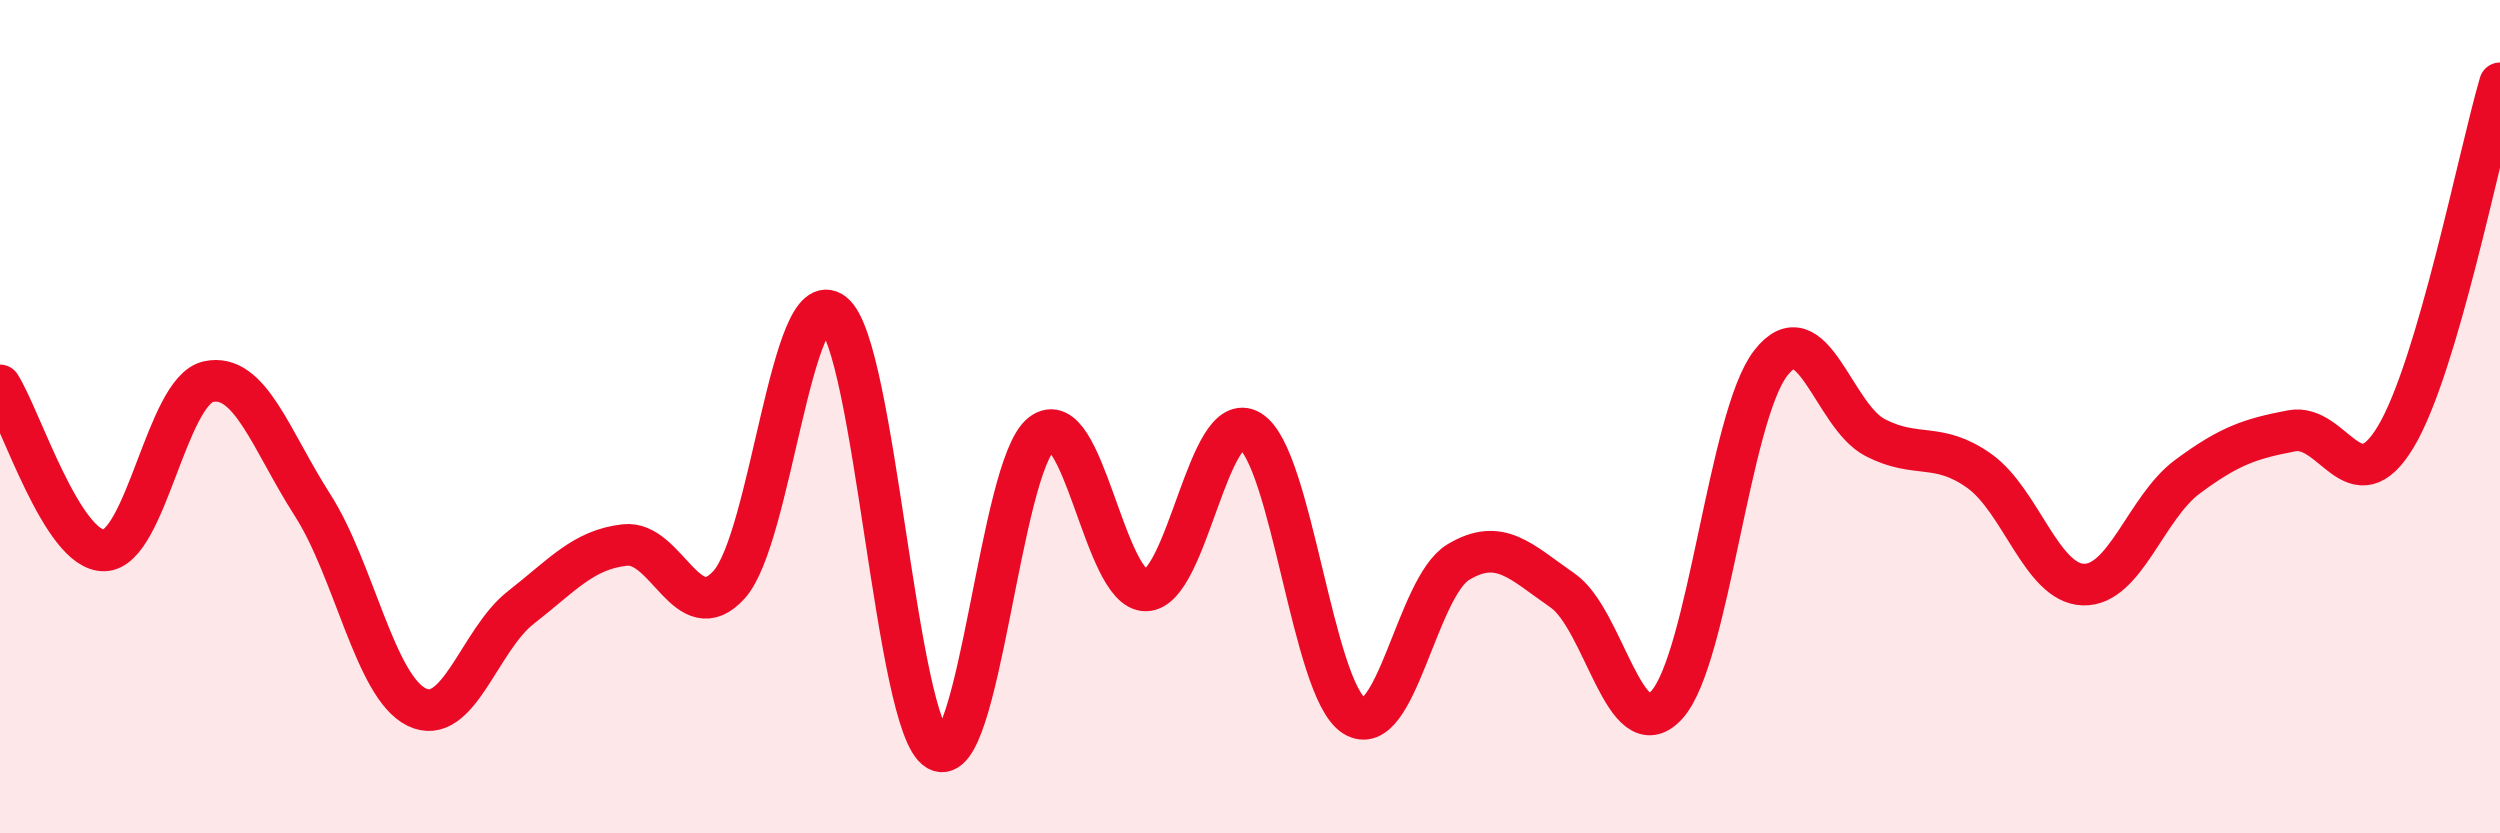 
    <svg width="60" height="20" viewBox="0 0 60 20" xmlns="http://www.w3.org/2000/svg">
      <path
        d="M 0,9.25 C 0.5,10.04 1.5,13.23 2.5,13.21 C 3.5,13.19 4,9.38 5,9.16 C 6,8.94 6.5,10.56 7.5,12.12 C 8.5,13.68 9,16.48 10,16.97 C 11,17.46 11.5,15.36 12.5,14.58 C 13.5,13.8 14,13.19 15,13.08 C 16,12.97 16.5,15.14 17.5,14.03 C 18.5,12.92 19,6.73 20,7.52 C 21,8.31 21.5,17.42 22.5,18 C 23.5,18.58 24,11.18 25,10.41 C 26,9.64 26.5,14.18 27.5,14.17 C 28.5,14.16 29,9.74 30,10.34 C 31,10.94 31.5,16.55 32.5,17.18 C 33.5,17.81 34,14.09 35,13.49 C 36,12.89 36.5,13.48 37.5,14.17 C 38.5,14.86 39,18.01 40,16.92 C 41,15.83 41.5,9.99 42.5,8.71 C 43.5,7.43 44,9.98 45,10.5 C 46,11.02 46.5,10.59 47.5,11.3 C 48.5,12.01 49,14 50,14.03 C 51,14.06 51.5,12.18 52.5,11.44 C 53.5,10.7 54,10.53 55,10.34 C 56,10.15 56.5,12.15 57.5,10.48 C 58.5,8.81 59.5,3.7 60,2L60 20L0 20Z"
        fill="#EB0A25"
        opacity="0.1"
        stroke-linecap="round"
        stroke-linejoin="round"
      />
      <path
        d="M 0,9.25 C 0.5,10.04 1.5,13.23 2.5,13.21 C 3.5,13.19 4,9.38 5,9.16 C 6,8.94 6.5,10.56 7.5,12.12 C 8.5,13.68 9,16.48 10,16.97 C 11,17.46 11.5,15.36 12.5,14.58 C 13.5,13.8 14,13.19 15,13.08 C 16,12.97 16.5,15.14 17.5,14.03 C 18.5,12.92 19,6.73 20,7.52 C 21,8.31 21.5,17.42 22.5,18 C 23.5,18.58 24,11.18 25,10.41 C 26,9.64 26.5,14.18 27.5,14.17 C 28.5,14.16 29,9.74 30,10.34 C 31,10.94 31.5,16.55 32.5,17.18 C 33.5,17.81 34,14.09 35,13.49 C 36,12.89 36.5,13.48 37.5,14.17 C 38.5,14.86 39,18.01 40,16.92 C 41,15.83 41.5,9.99 42.5,8.71 C 43.5,7.43 44,9.98 45,10.5 C 46,11.02 46.5,10.59 47.5,11.3 C 48.5,12.01 49,14 50,14.03 C 51,14.06 51.5,12.18 52.5,11.44 C 53.5,10.7 54,10.53 55,10.34 C 56,10.15 56.5,12.15 57.5,10.48 C 58.5,8.81 59.5,3.7 60,2"
        stroke="#EB0A25"
        stroke-width="1"
        fill="none"
        stroke-linecap="round"
        stroke-linejoin="round"
      />
    </svg>
  